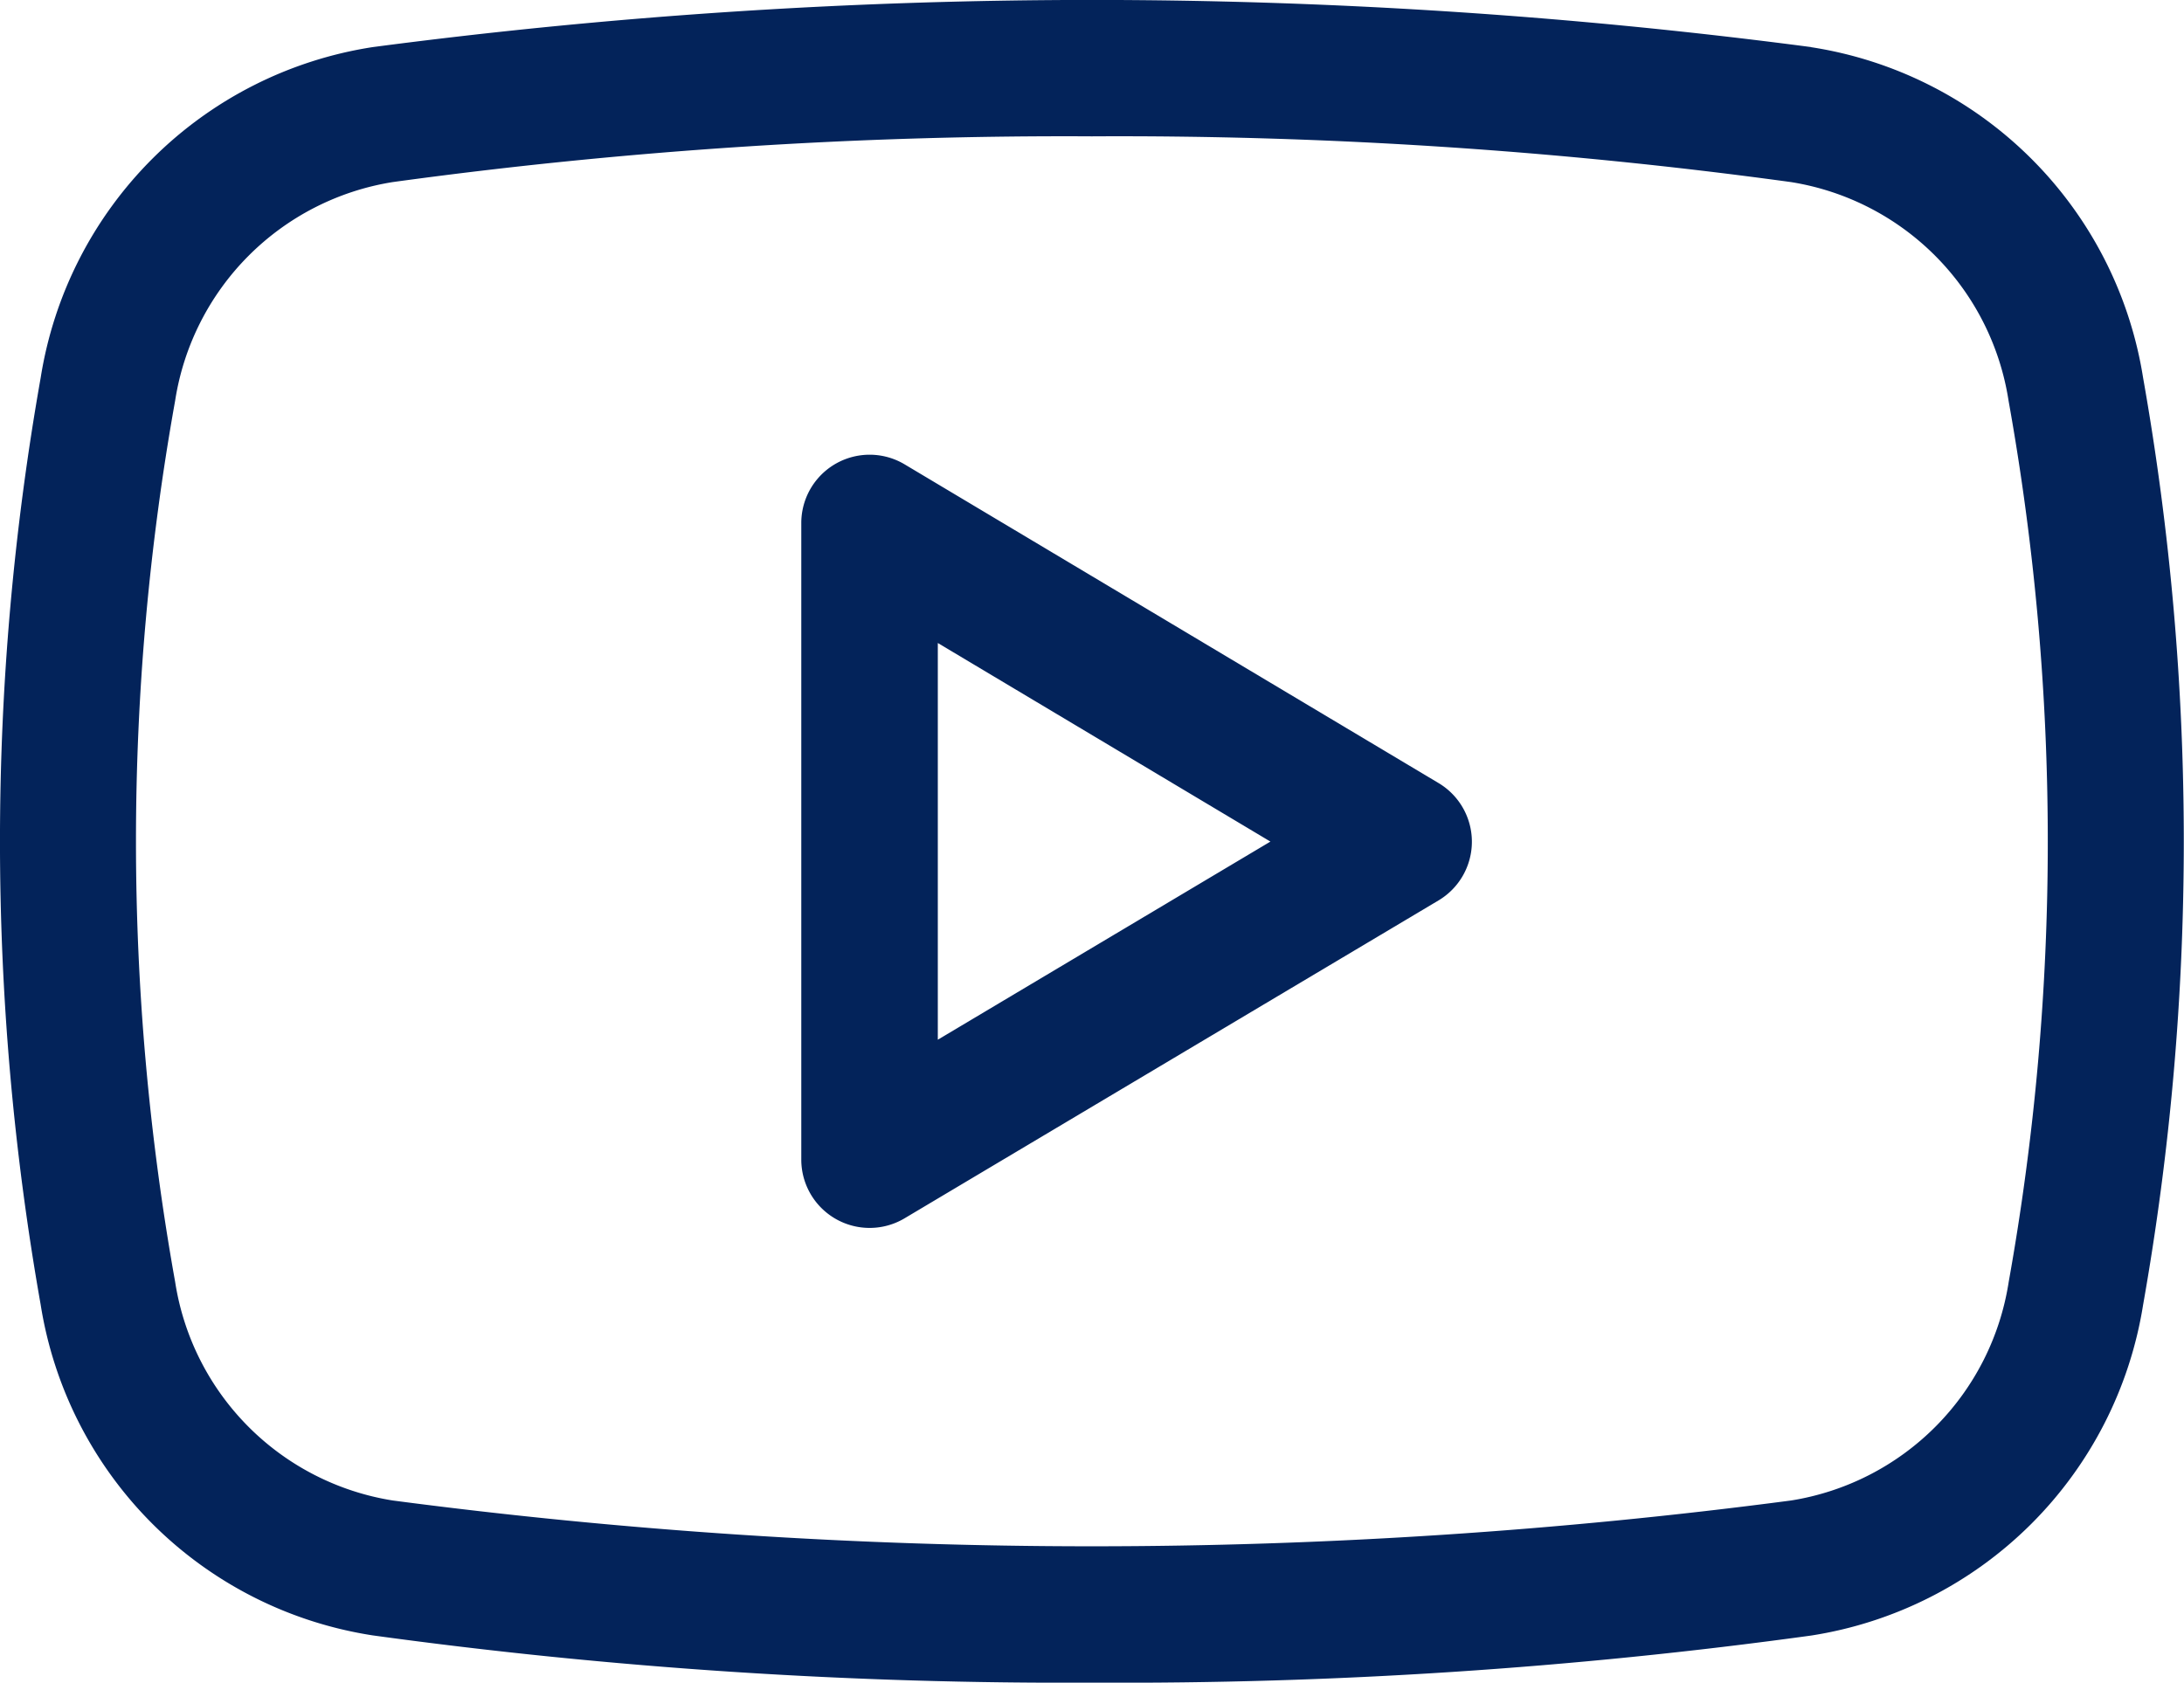 <svg id="youtube" xmlns="http://www.w3.org/2000/svg" width="29.115" height="22.437" viewBox="0 0 29.115 22.437">
  <path id="Path_7" data-name="Path 7" d="M10.181,7.879a.911.911,0,0,0-1.376.781v8.492a.911.911,0,0,0,1.376.782l7.12-4.24a.911.911,0,0,0,0-1.564Zm.444,7.673V10.262l4.434,2.648Z" transform="translate(1.877 -1.688)" fill="#03235a"/>
  <path id="Path_8" data-name="Path 8" d="M24.146,3.381a73.433,73.433,0,0,0-19.177,0A5.3,5.3,0,0,0,.542,7.792a35.469,35.469,0,0,0,0,12.357A5.3,5.3,0,0,0,4.969,24.56a67.762,67.762,0,0,0,9.6.63,67.352,67.352,0,0,0,9.576-.628,5.307,5.307,0,0,0,4.425-4.411,35.483,35.483,0,0,0,0-12.359,5.3,5.3,0,0,0-4.427-4.41Zm2.632,16.466a3.491,3.491,0,0,1-2.9,2.914,71.417,71.417,0,0,1-18.643,0,3.491,3.491,0,0,1-2.9-2.914,33.315,33.315,0,0,1,0-11.752,3.494,3.494,0,0,1,2.9-2.914,65.9,65.9,0,0,1,9.319-.61,65.913,65.913,0,0,1,9.322.61,3.491,3.491,0,0,1,2.9,2.914A33.321,33.321,0,0,1,26.778,19.847Z" transform="translate(0 -2.753)" fill="#03235a"/>
</svg>
